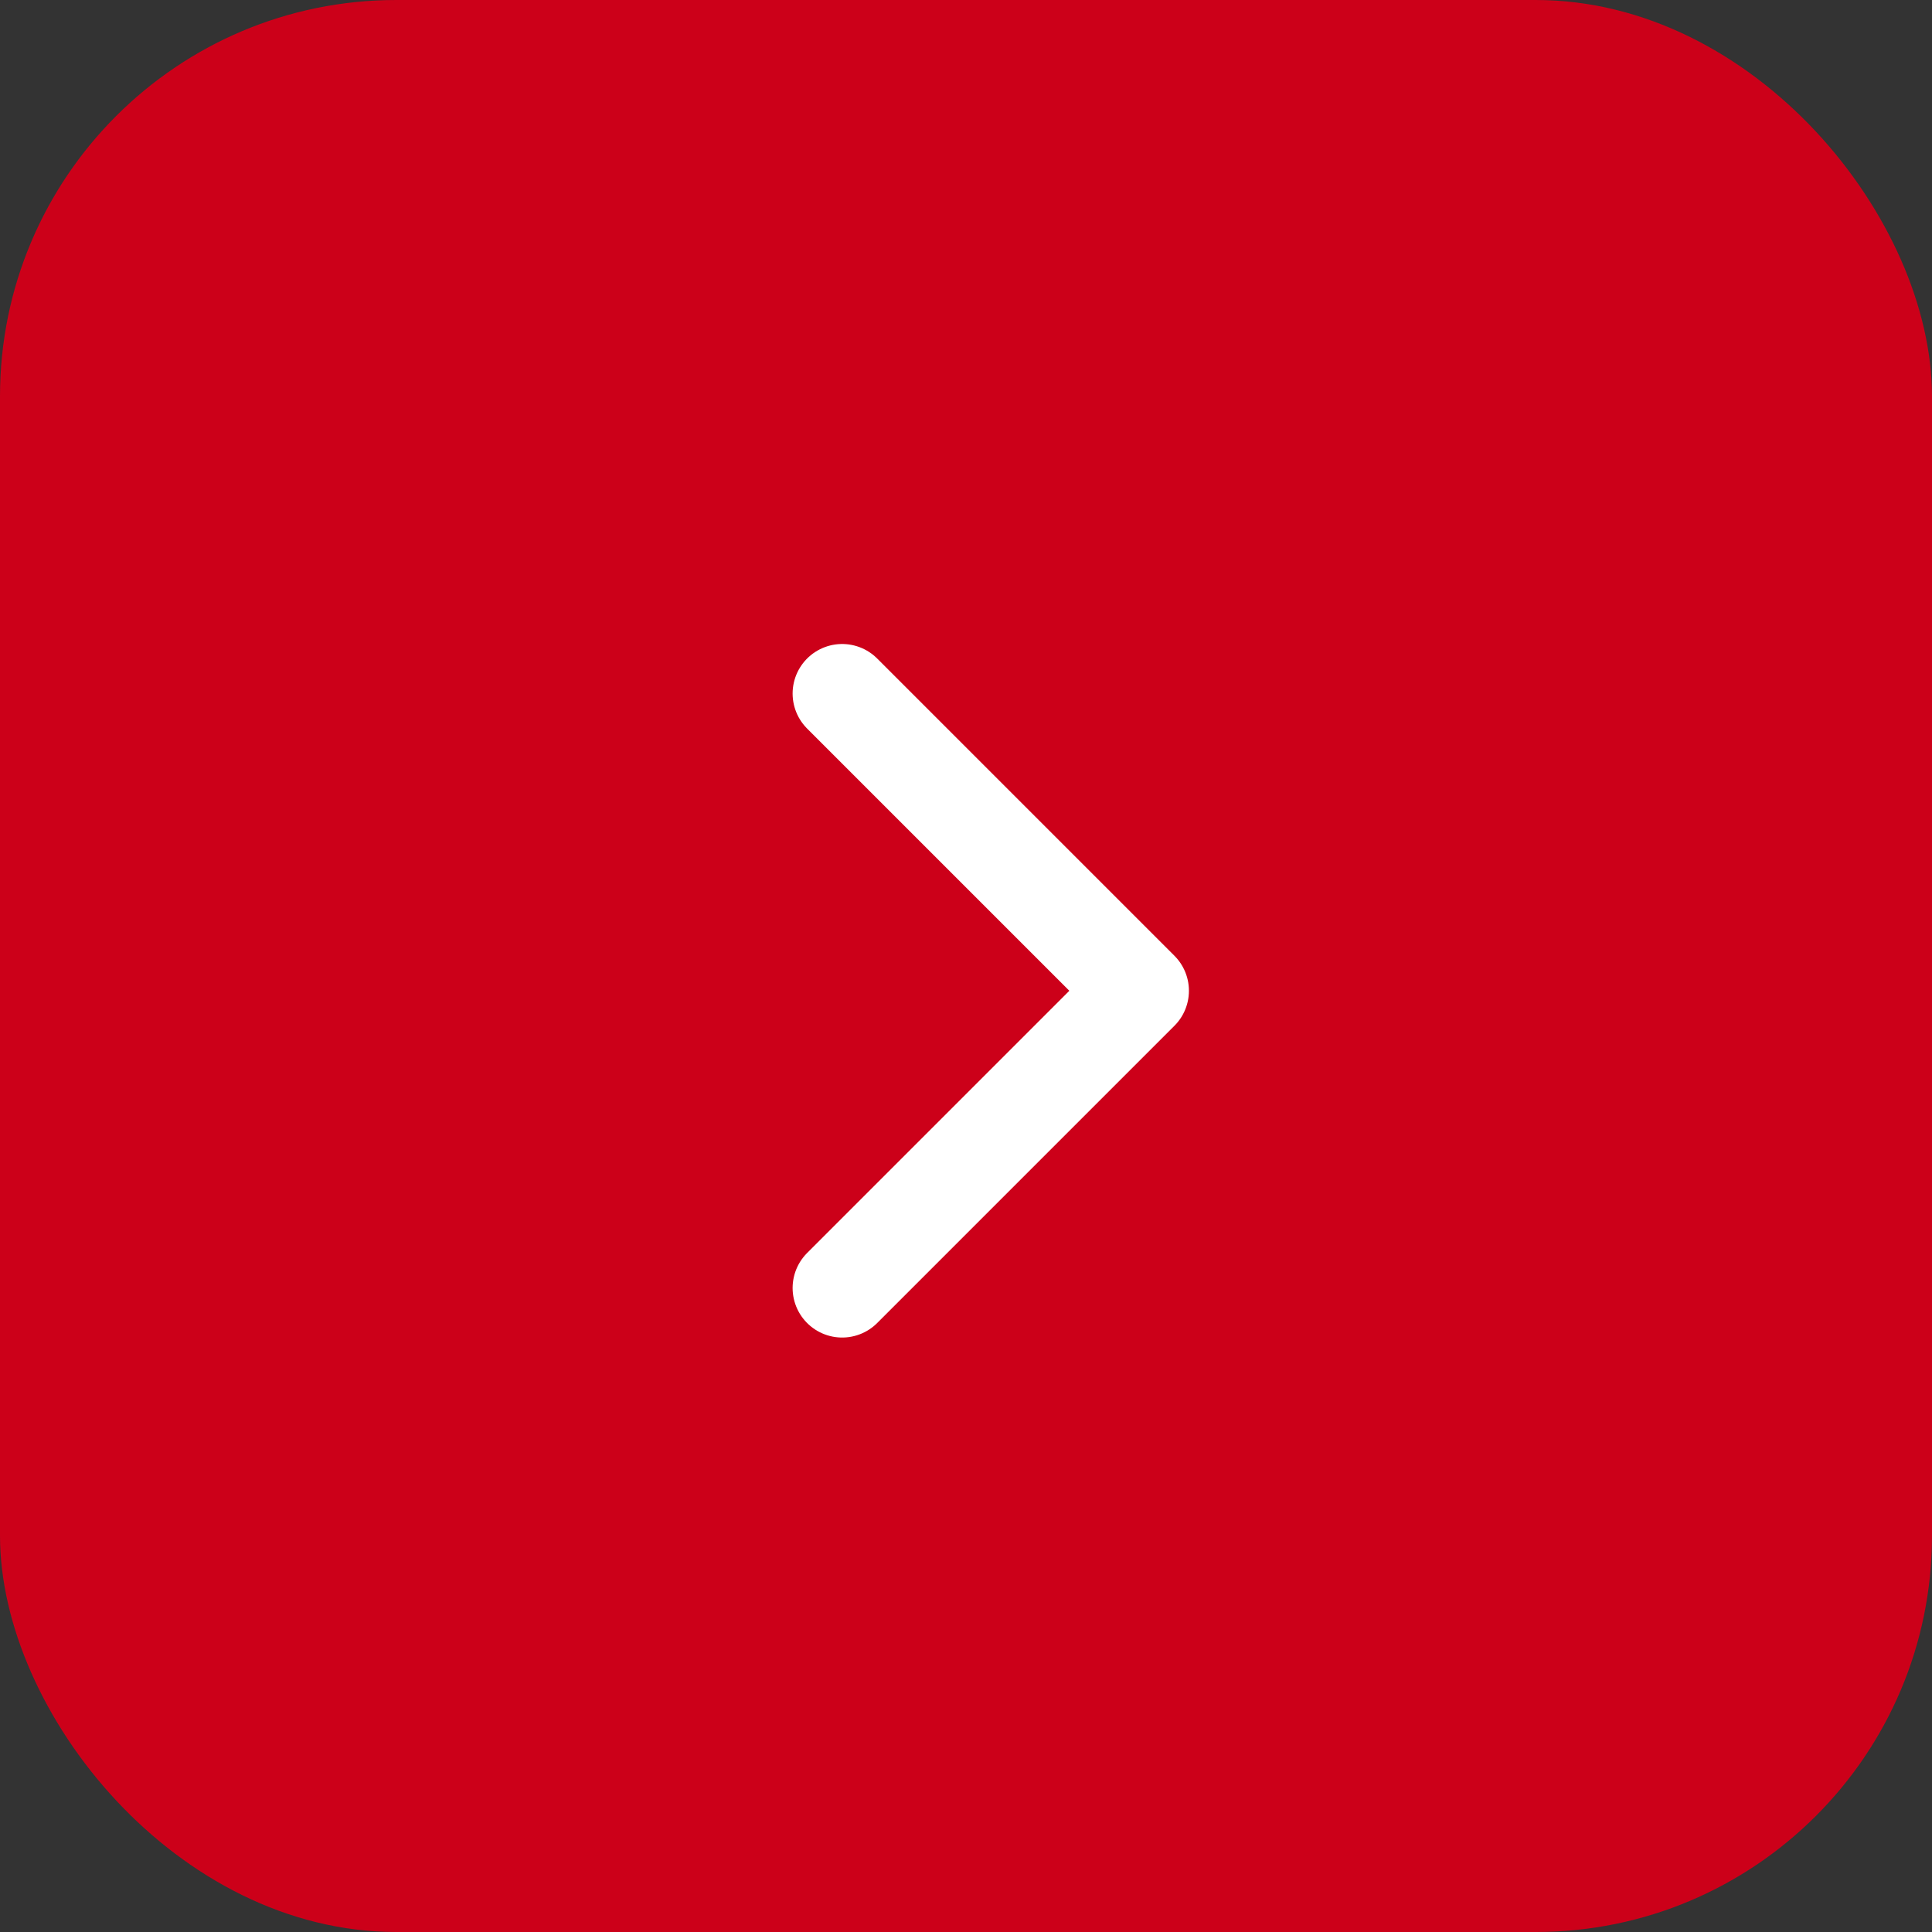 <?xml version="1.0" encoding="UTF-8"?> <svg xmlns="http://www.w3.org/2000/svg" width="39" height="39" viewBox="0 0 39 39" fill="none"><rect x="0" y="0" width="39" height="39" fill="#333333" stroke="none"/><rect width="39" height="39" rx="8" fill="#CC0019"></rect><path d="M17 14L23 20L17 26" stroke="white" stroke-width="2" stroke-linecap="round" stroke-linejoin="round"></path></svg> 